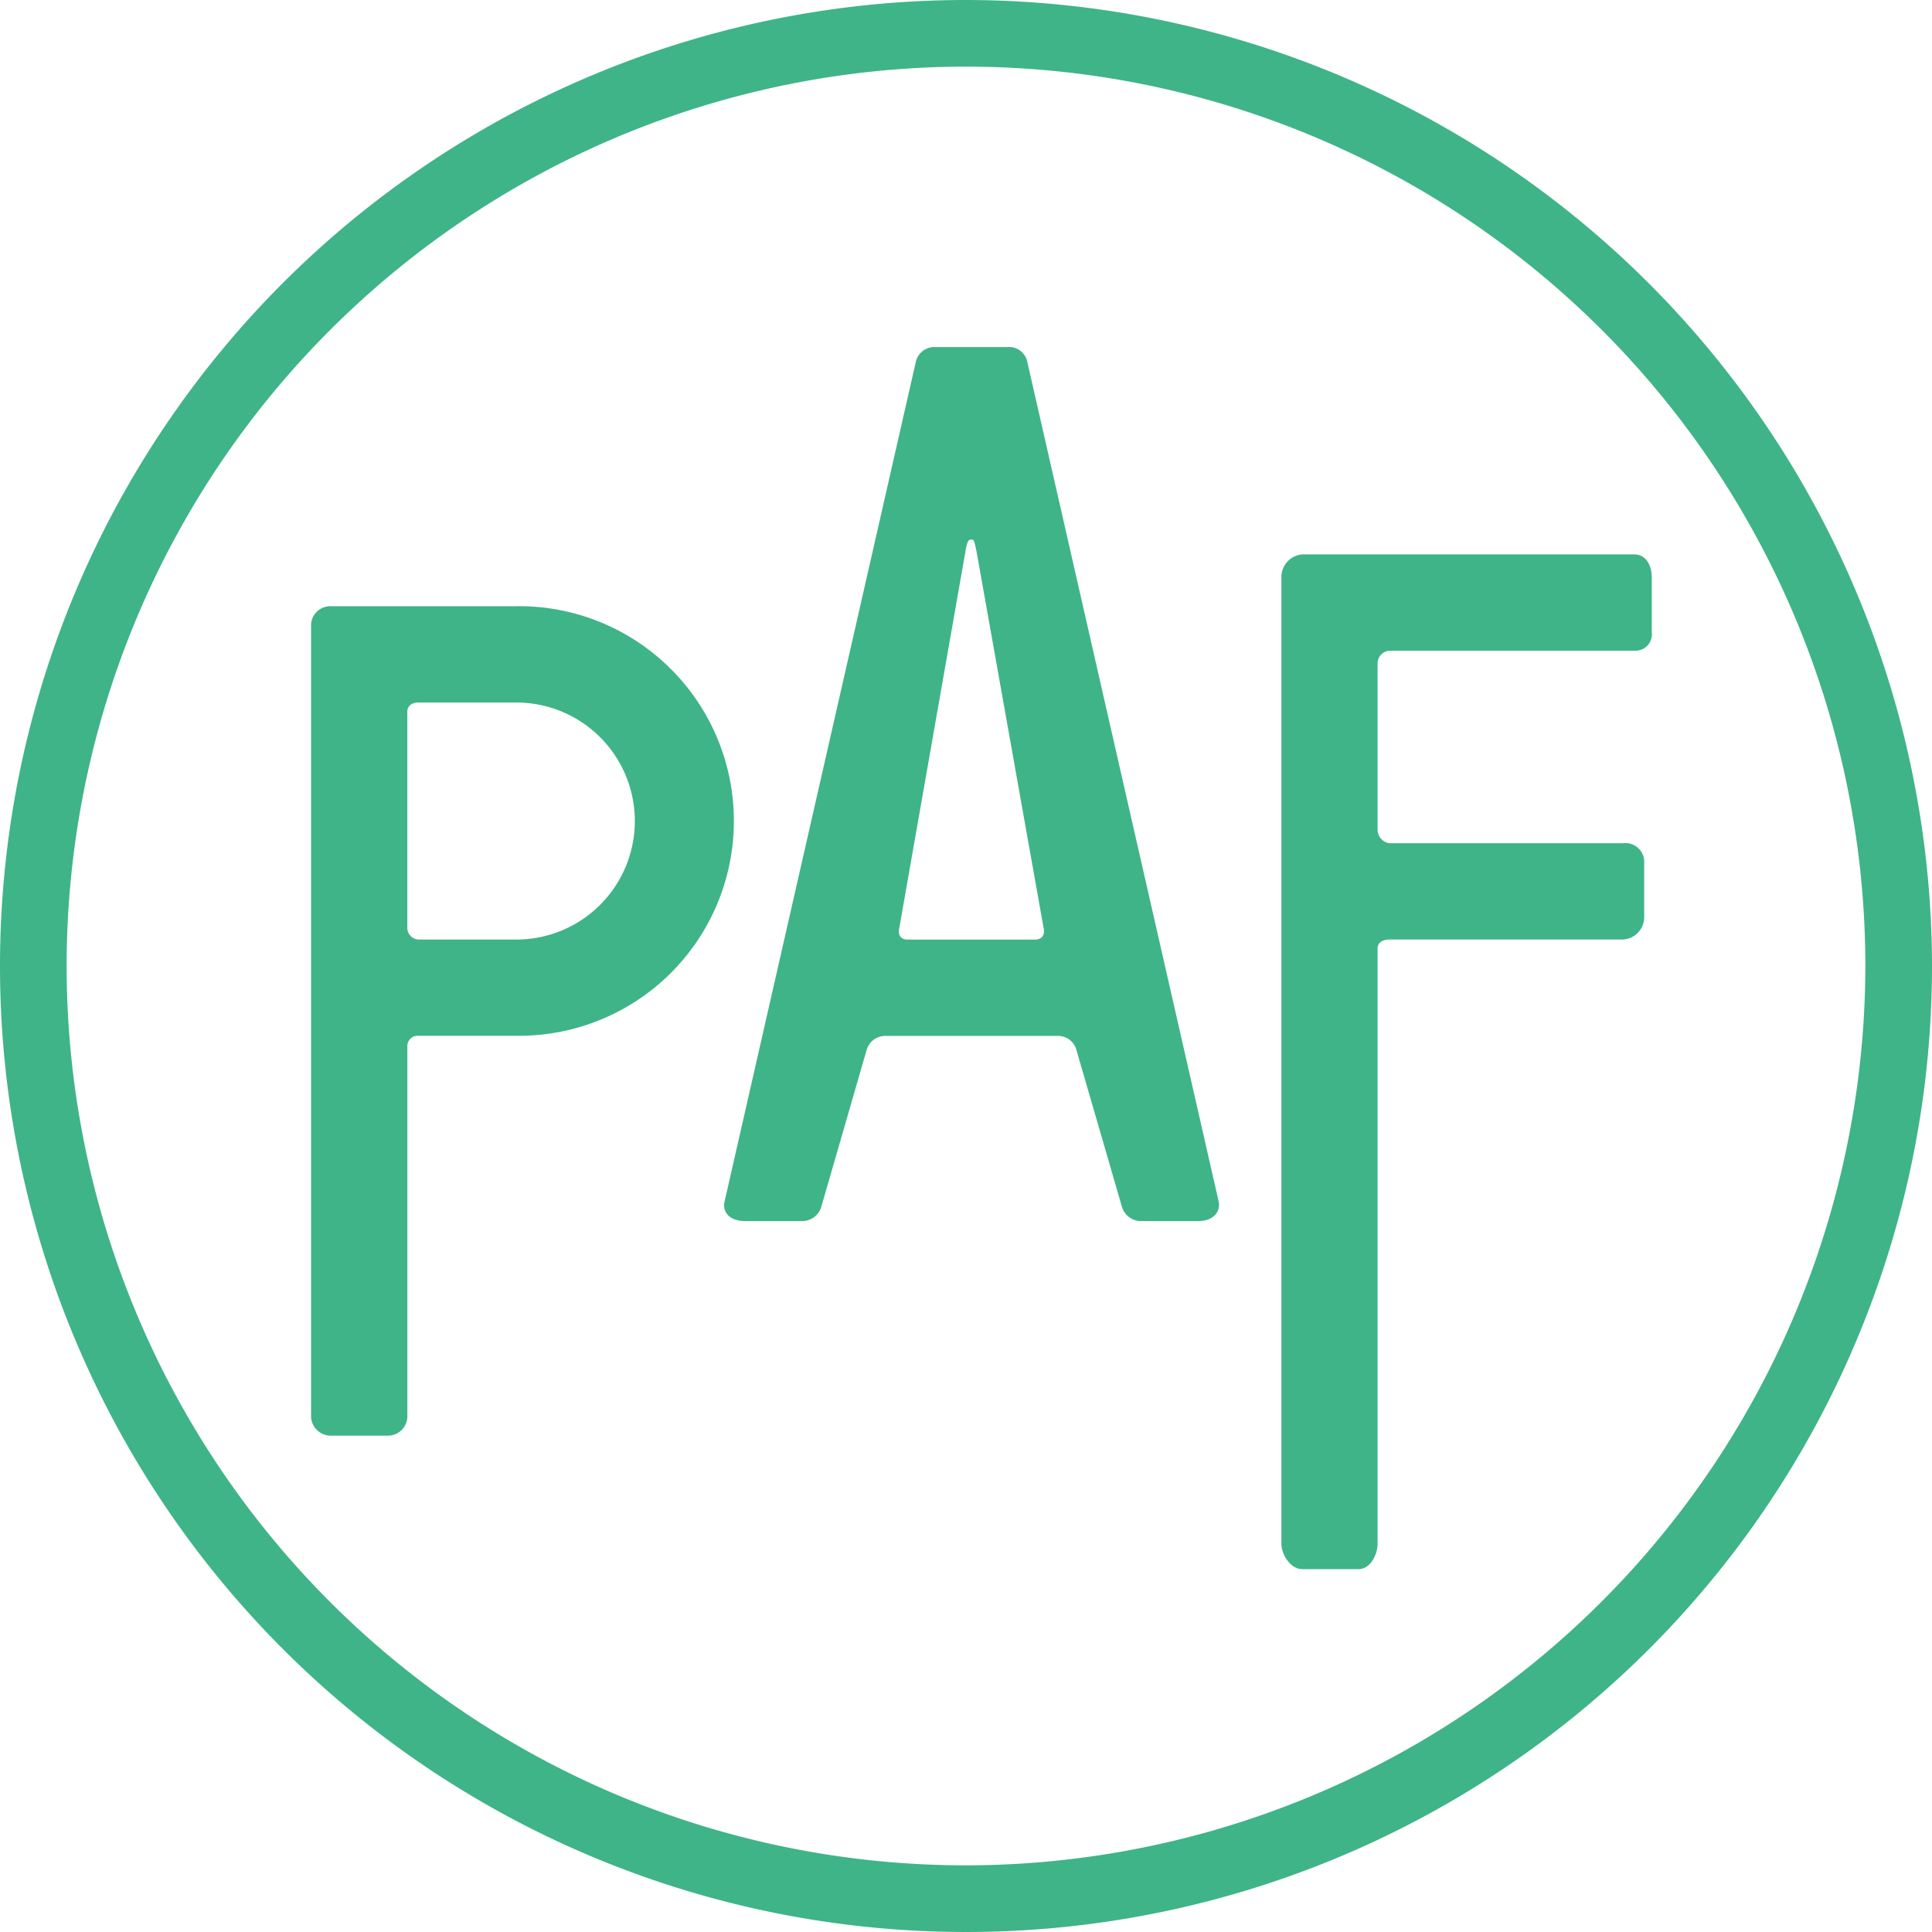 <svg id="Gruppe_579" data-name="Gruppe 579" xmlns="http://www.w3.org/2000/svg" width="56" height="56" viewBox="0 0 56 56">
  <path id="Pfad_1" data-name="Pfad 1" d="M200.069,70.038h-2.834a.34.34,0,0,1-.326-.341V63.434c0-.18.147-.266.326-.266h2.834a3.435,3.435,0,0,1,0,6.87m0-9.661H194.7a.556.556,0,0,0-.581.562v22.9a.571.571,0,0,0,.581.579h1.641a.561.561,0,0,0,.569-.579V73.127a.3.3,0,0,1,.326-.3h2.834a6.226,6.226,0,1,0,0-12.451" transform="translate(-185.103 -42.805)" fill="#3fb488"/>
  <path id="Pfad_2" data-name="Pfad 2" d="M254.806,57.682h-9.635a.656.656,0,0,0-.6.654v28.02c0,.328.275.738.6.738h1.641c.328,0,.547-.409.547-.738V69.1c0-.179.168-.256.347-.256h6.771a.648.648,0,0,0,.61-.639V66.566a.543.543,0,0,0-.61-.512h-6.771a.4.4,0,0,1-.347-.384V60.824a.369.369,0,0,1,.347-.351h7.1a.477.477,0,0,0,.5-.544V58.336c0-.328-.168-.654-.5-.654" transform="translate(-207.429 -41.612)" fill="#3fb488"/>
  <path id="Pfad_3" data-name="Pfad 3" d="M224.616,64.074h-3.7c-.179,0-.3-.111-.239-.349l1.939-11.038c.03-.119.06-.206.119-.206h.06c.06,0,.089.228.119.347l1.939,10.888c.06.239-.06.358-.239.358M224.378,47.3a.537.537,0,0,0-.567-.4h-2.088a.55.55,0,0,0-.567.418l-5.548,24.359c-.06.269.119.556.6.556h1.641a.577.577,0,0,0,.567-.421l1.312-4.539a.562.562,0,0,1,.566-.406h4.951a.551.551,0,0,1,.567.419l1.313,4.525a.577.577,0,0,0,.567.423h1.64c.478,0,.656-.3.6-.567Z" transform="translate(-194.608 -36.84)" fill="#3fb488"/>
  <path id="Pfad_4" data-name="Pfad 4" d="M205.945,82.923a26.068,26.068,0,1,1,26.068-26.068,26.1,26.1,0,0,1-26.068,26.068m0-54.068a28,28,0,1,0,28,28,28.032,28.032,0,0,0-28-28" transform="translate(-177.945 -28.855)" fill="#3fb488"/>
</svg>

